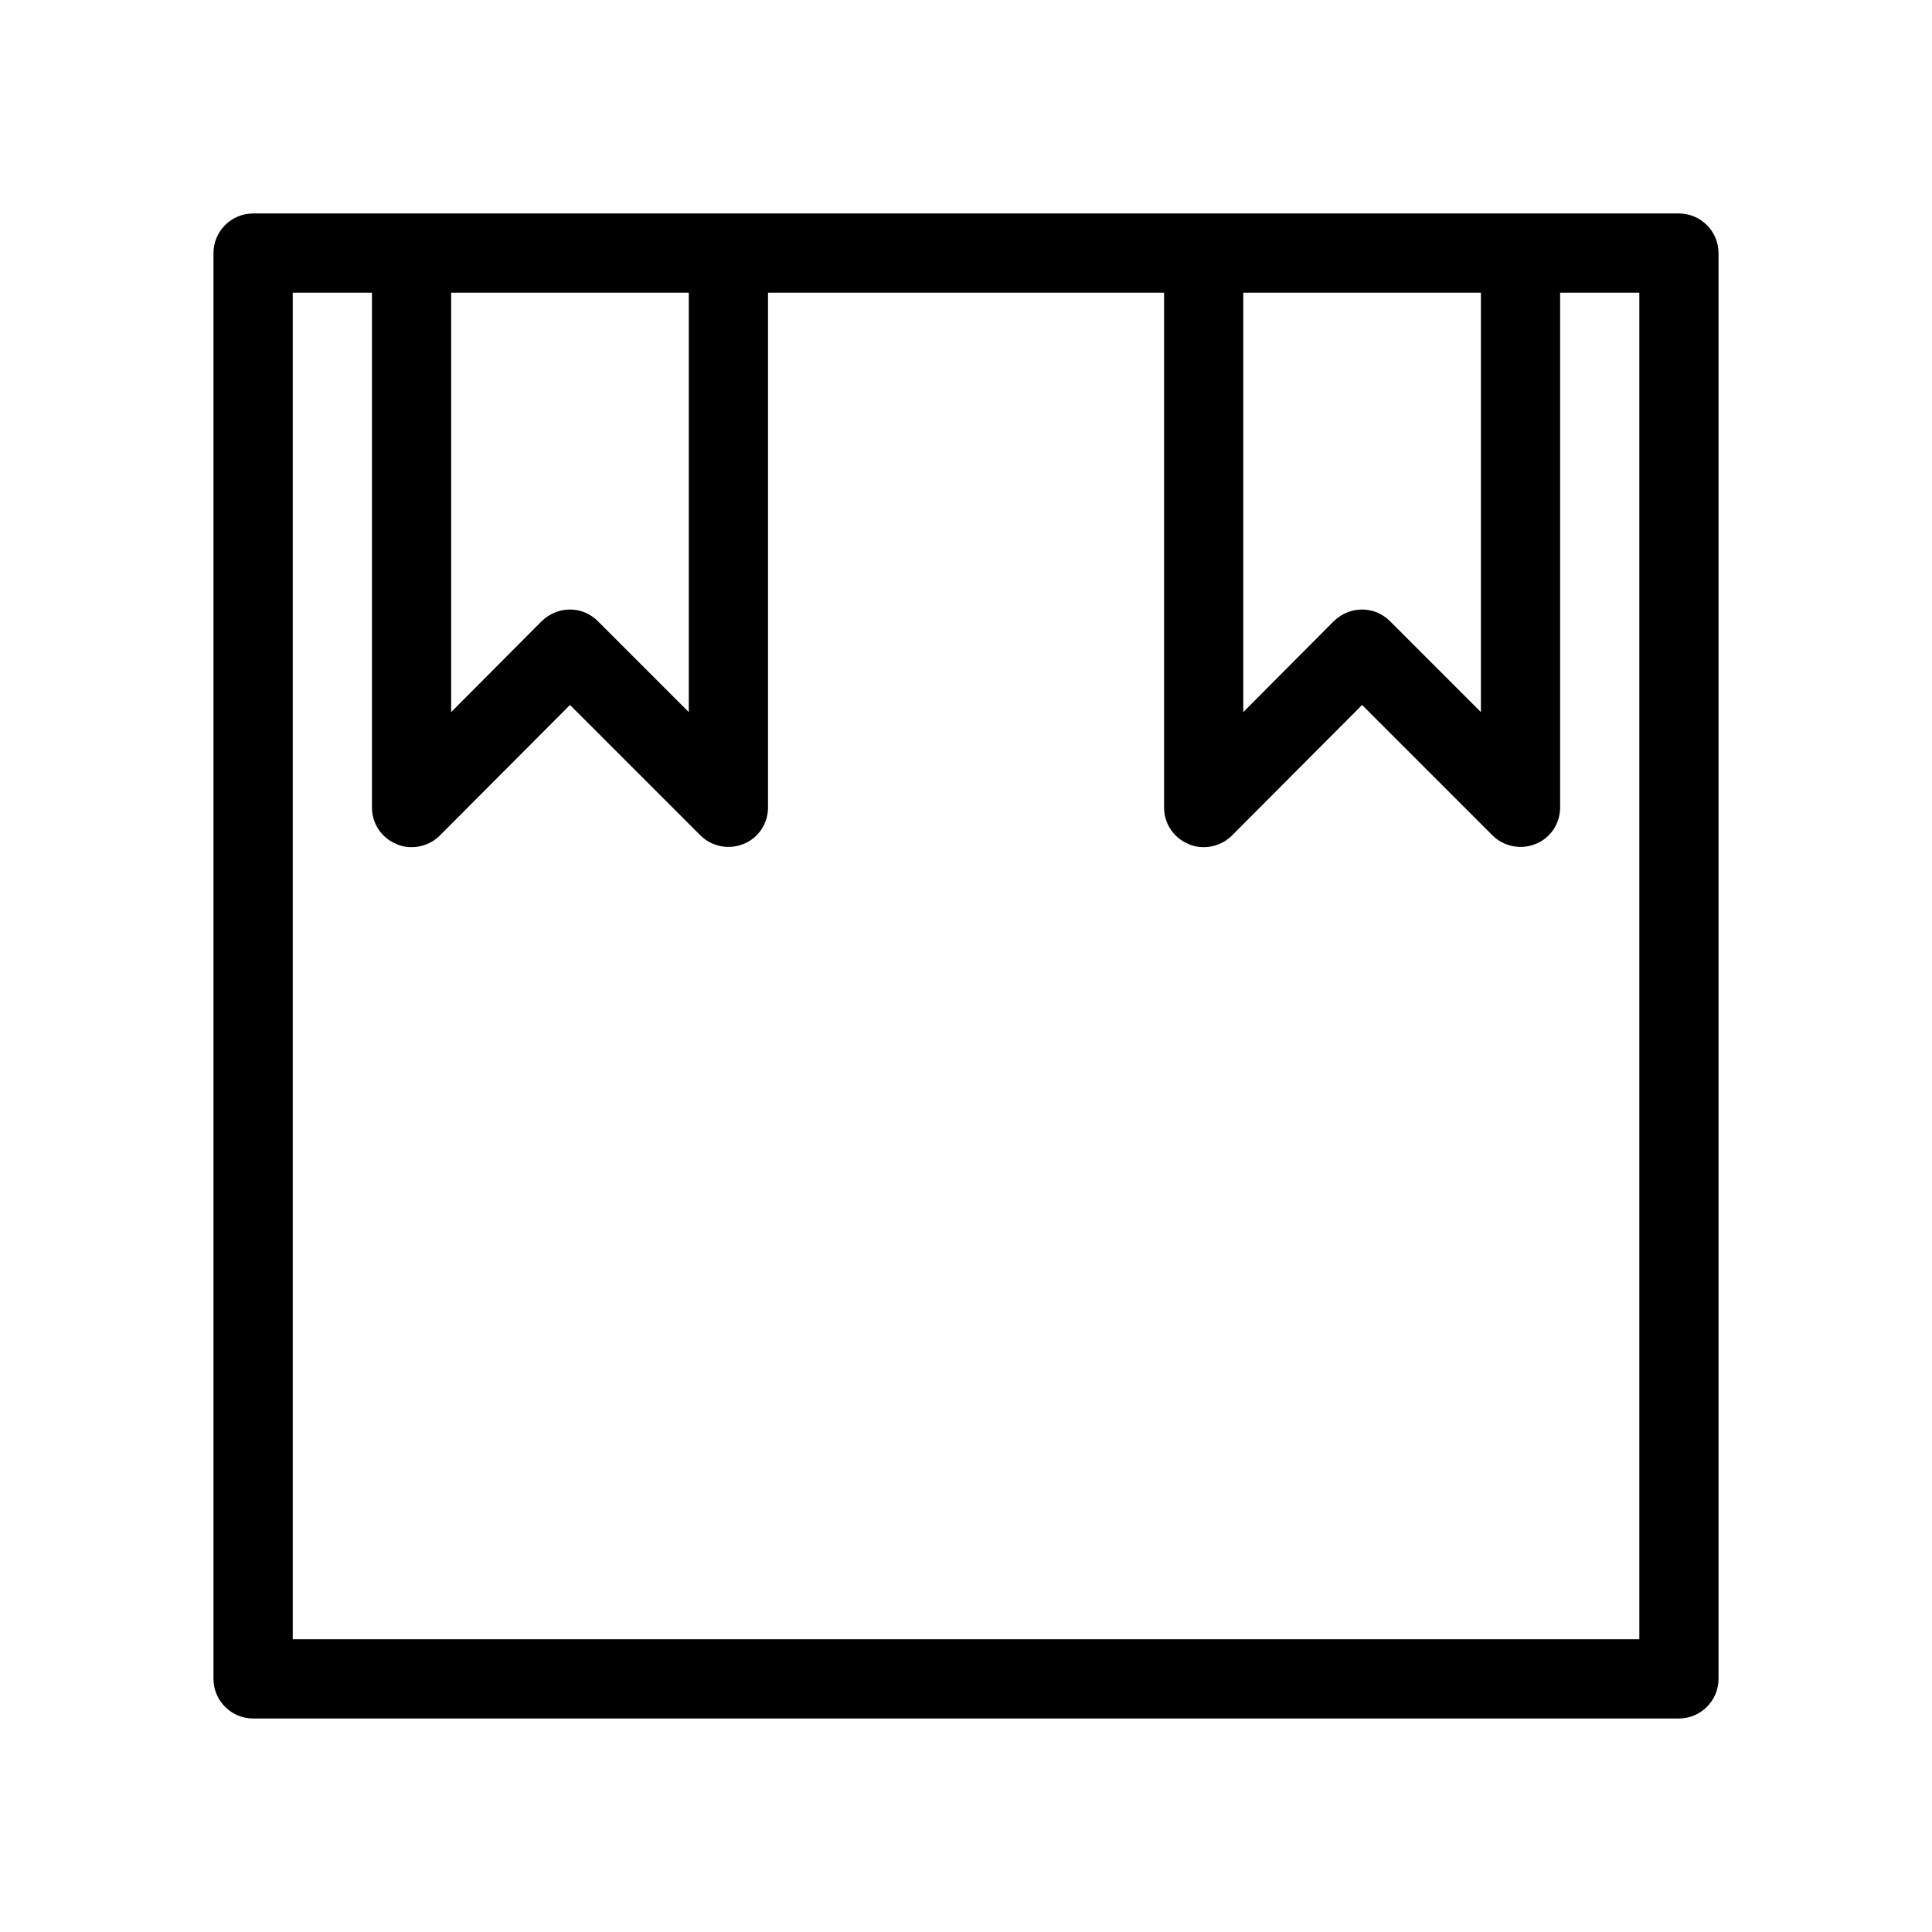 <?xml version="1.0" encoding="UTF-8"?>
<!-- Uploaded to: SVG Repo, www.svgrepo.com, Generator: SVG Repo Mixer Tools -->
<svg fill="#000000" width="800px" height="800px" version="1.1" viewBox="144 144 512 512" xmlns="http://www.w3.org/2000/svg">
 <path d="m588.93 200.57h-377.86c-5.773 0-10.496 4.723-10.496 10.496v377.86c0 5.773 4.723 10.496 10.496 10.496h377.86c5.773 0 10.496-4.723 10.496-10.496v-377.86c0-5.773-4.723-10.496-10.496-10.496zm-115.45 20.992h62.977v111.15l-24.035-24.035c-2.102-2.102-4.727-3.148-7.457-3.148s-5.352 1.051-7.453 3.043l-24.031 24.141zm-209.92 0h62.977v111.15l-24.035-24.035c-2.102-2.102-4.727-3.148-7.453-3.148-2.731 0-5.352 1.051-7.453 3.043l-24.035 24.141zm314.88 356.86h-356.86v-356.86h20.992v136.45c0 4.199 2.519 8.082 6.508 9.656 1.258 0.629 2.625 0.84 3.988 0.84 2.731 0 5.457-1.051 7.453-3.043l34.531-34.641 34.531 34.531c3.043 3.043 7.559 3.883 11.441 2.309 3.988-1.57 6.508-5.457 6.508-9.652v-136.45h104.96v136.45c0 4.199 2.519 8.082 6.508 9.656 1.258 0.629 2.621 0.84 3.988 0.84 2.731 0 5.457-1.051 7.453-3.043l34.527-34.641 34.531 34.531c3.043 3.043 7.559 3.883 11.441 2.309 3.992-1.57 6.508-5.457 6.508-9.652v-136.45h20.992z"/>
</svg>